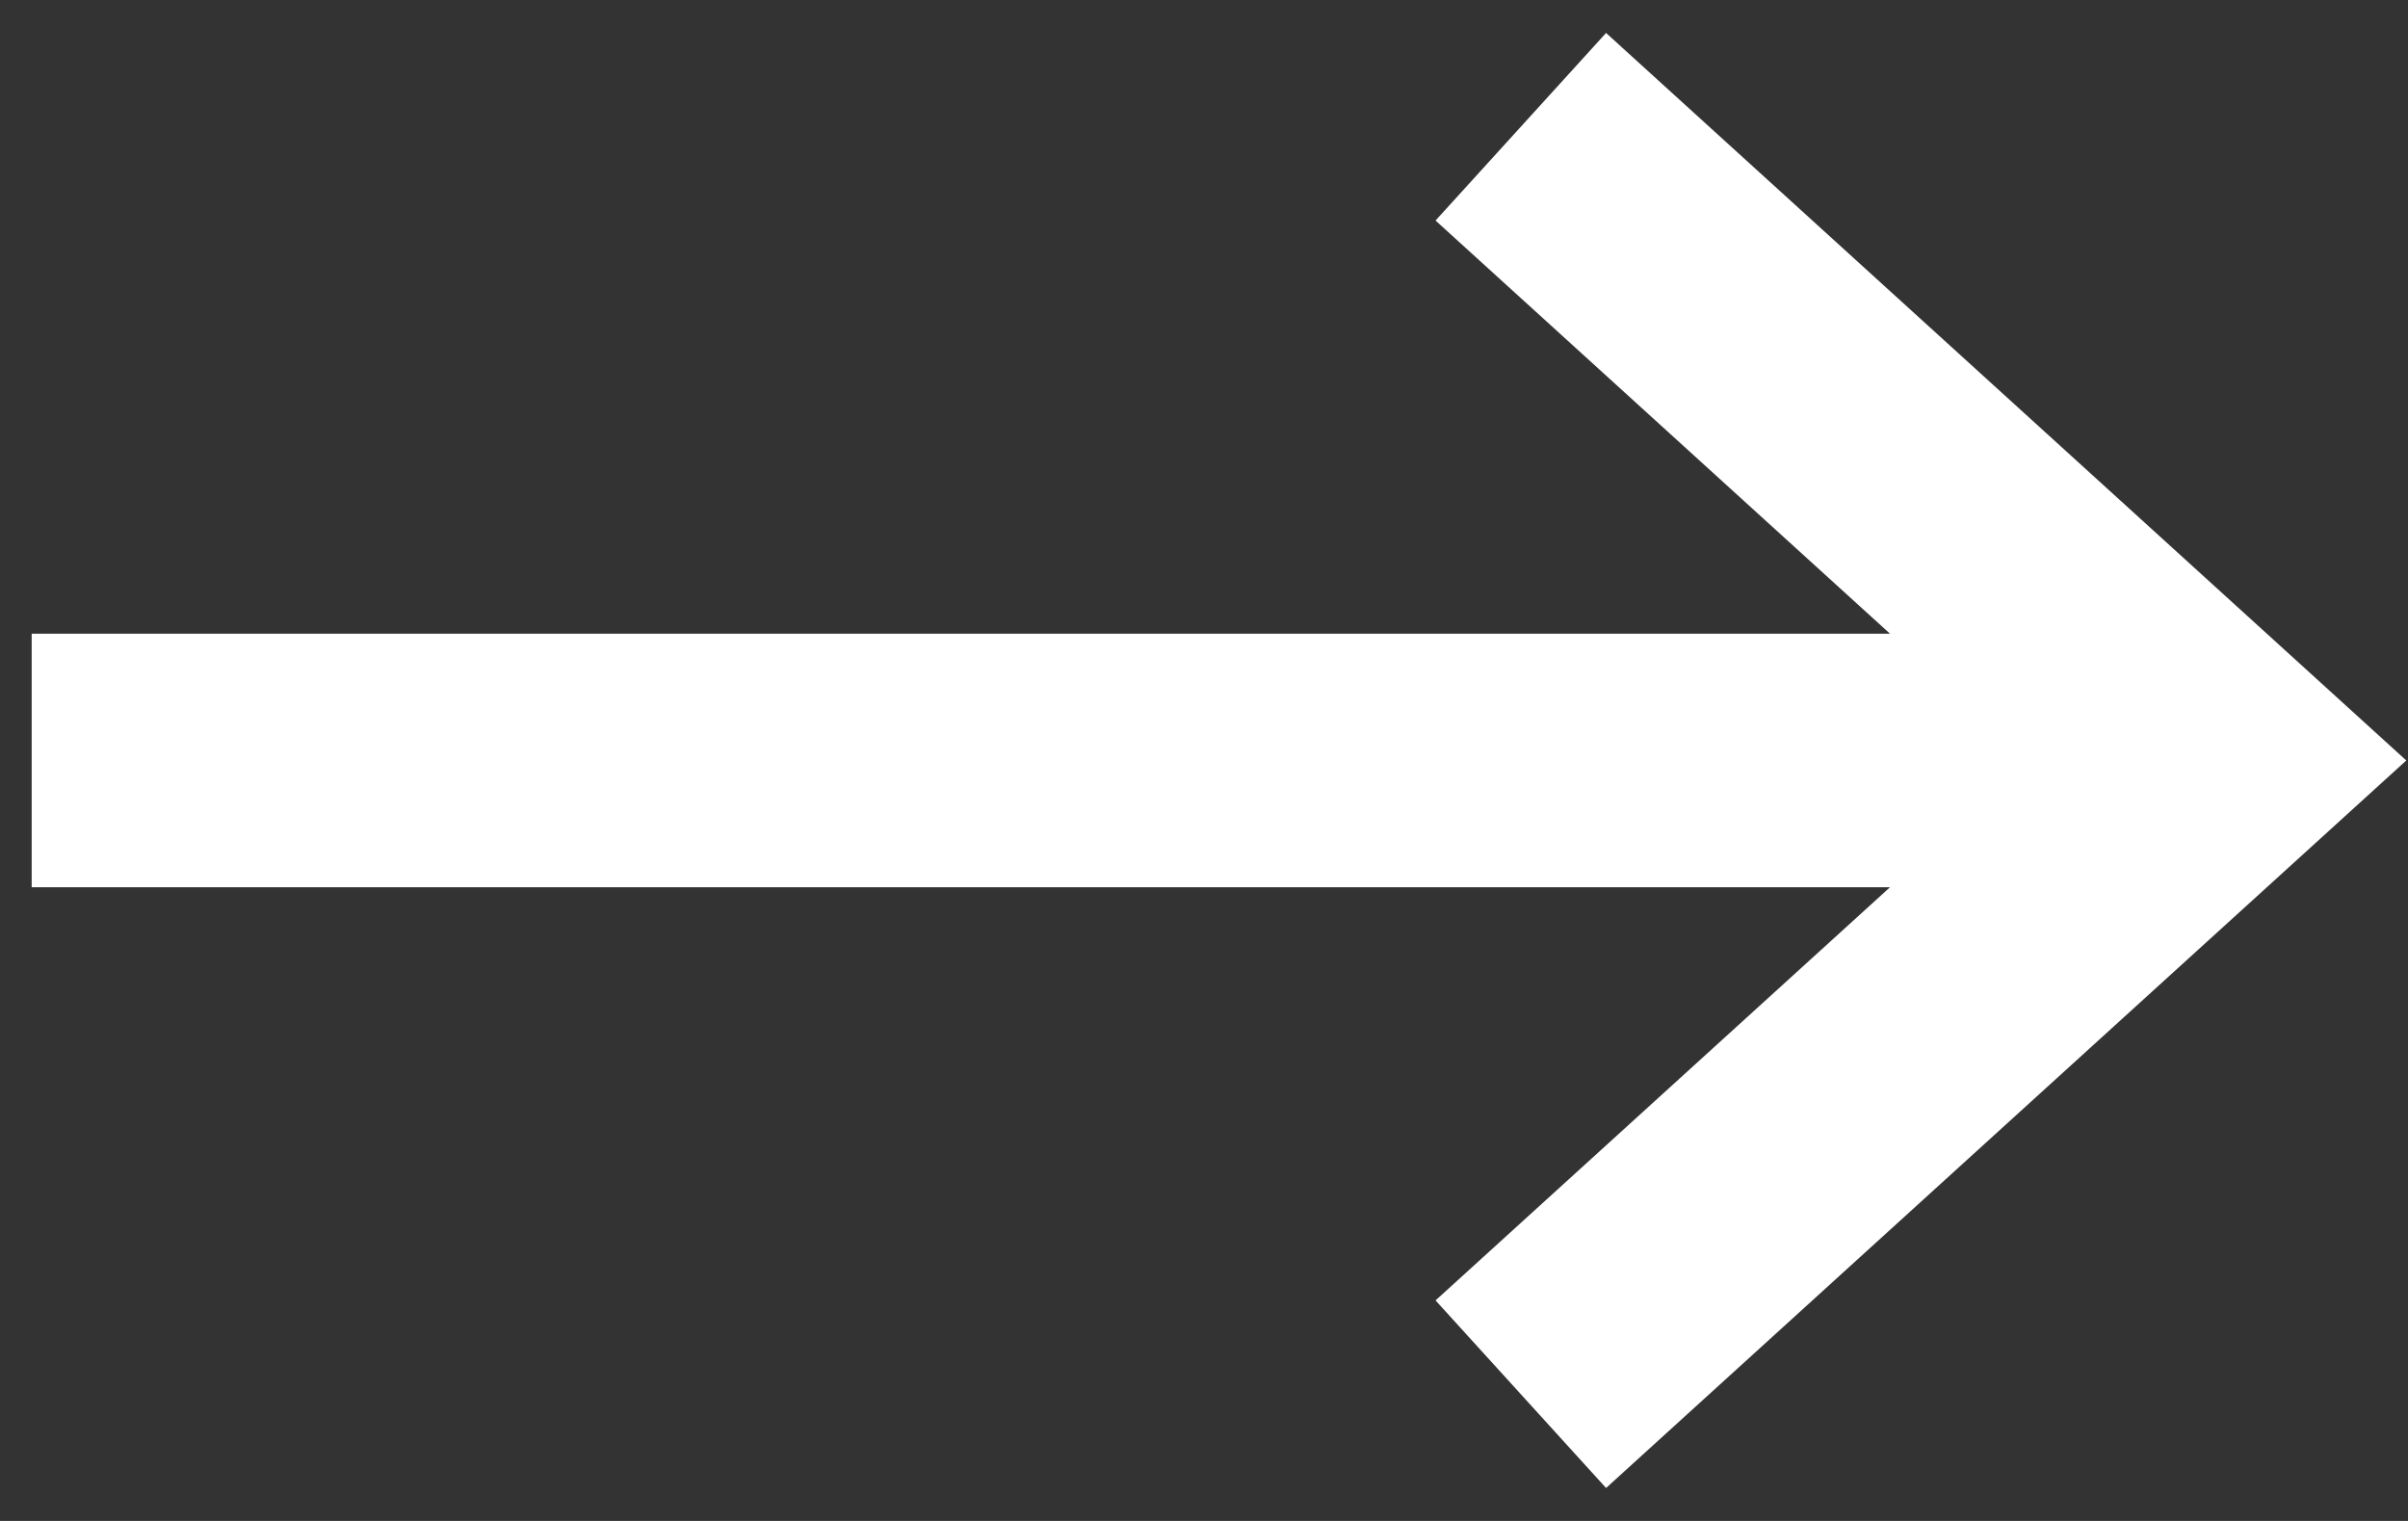 <svg width="38" height="24" viewBox="0 0 38 24" fill="none" xmlns="http://www.w3.org/2000/svg">
<rect x="0" y="0" width="38" height="24" fill="#333333" stroke="none"/>
<path fill-rule="evenodd" clip-rule="evenodd" d="M29.826 10L22.654 3.48L25.345 0.52L37.973 12L25.345 23.48L22.654 20.52L29.826 14H0.5V10H29.826Z" fill="white"/>
</svg>

